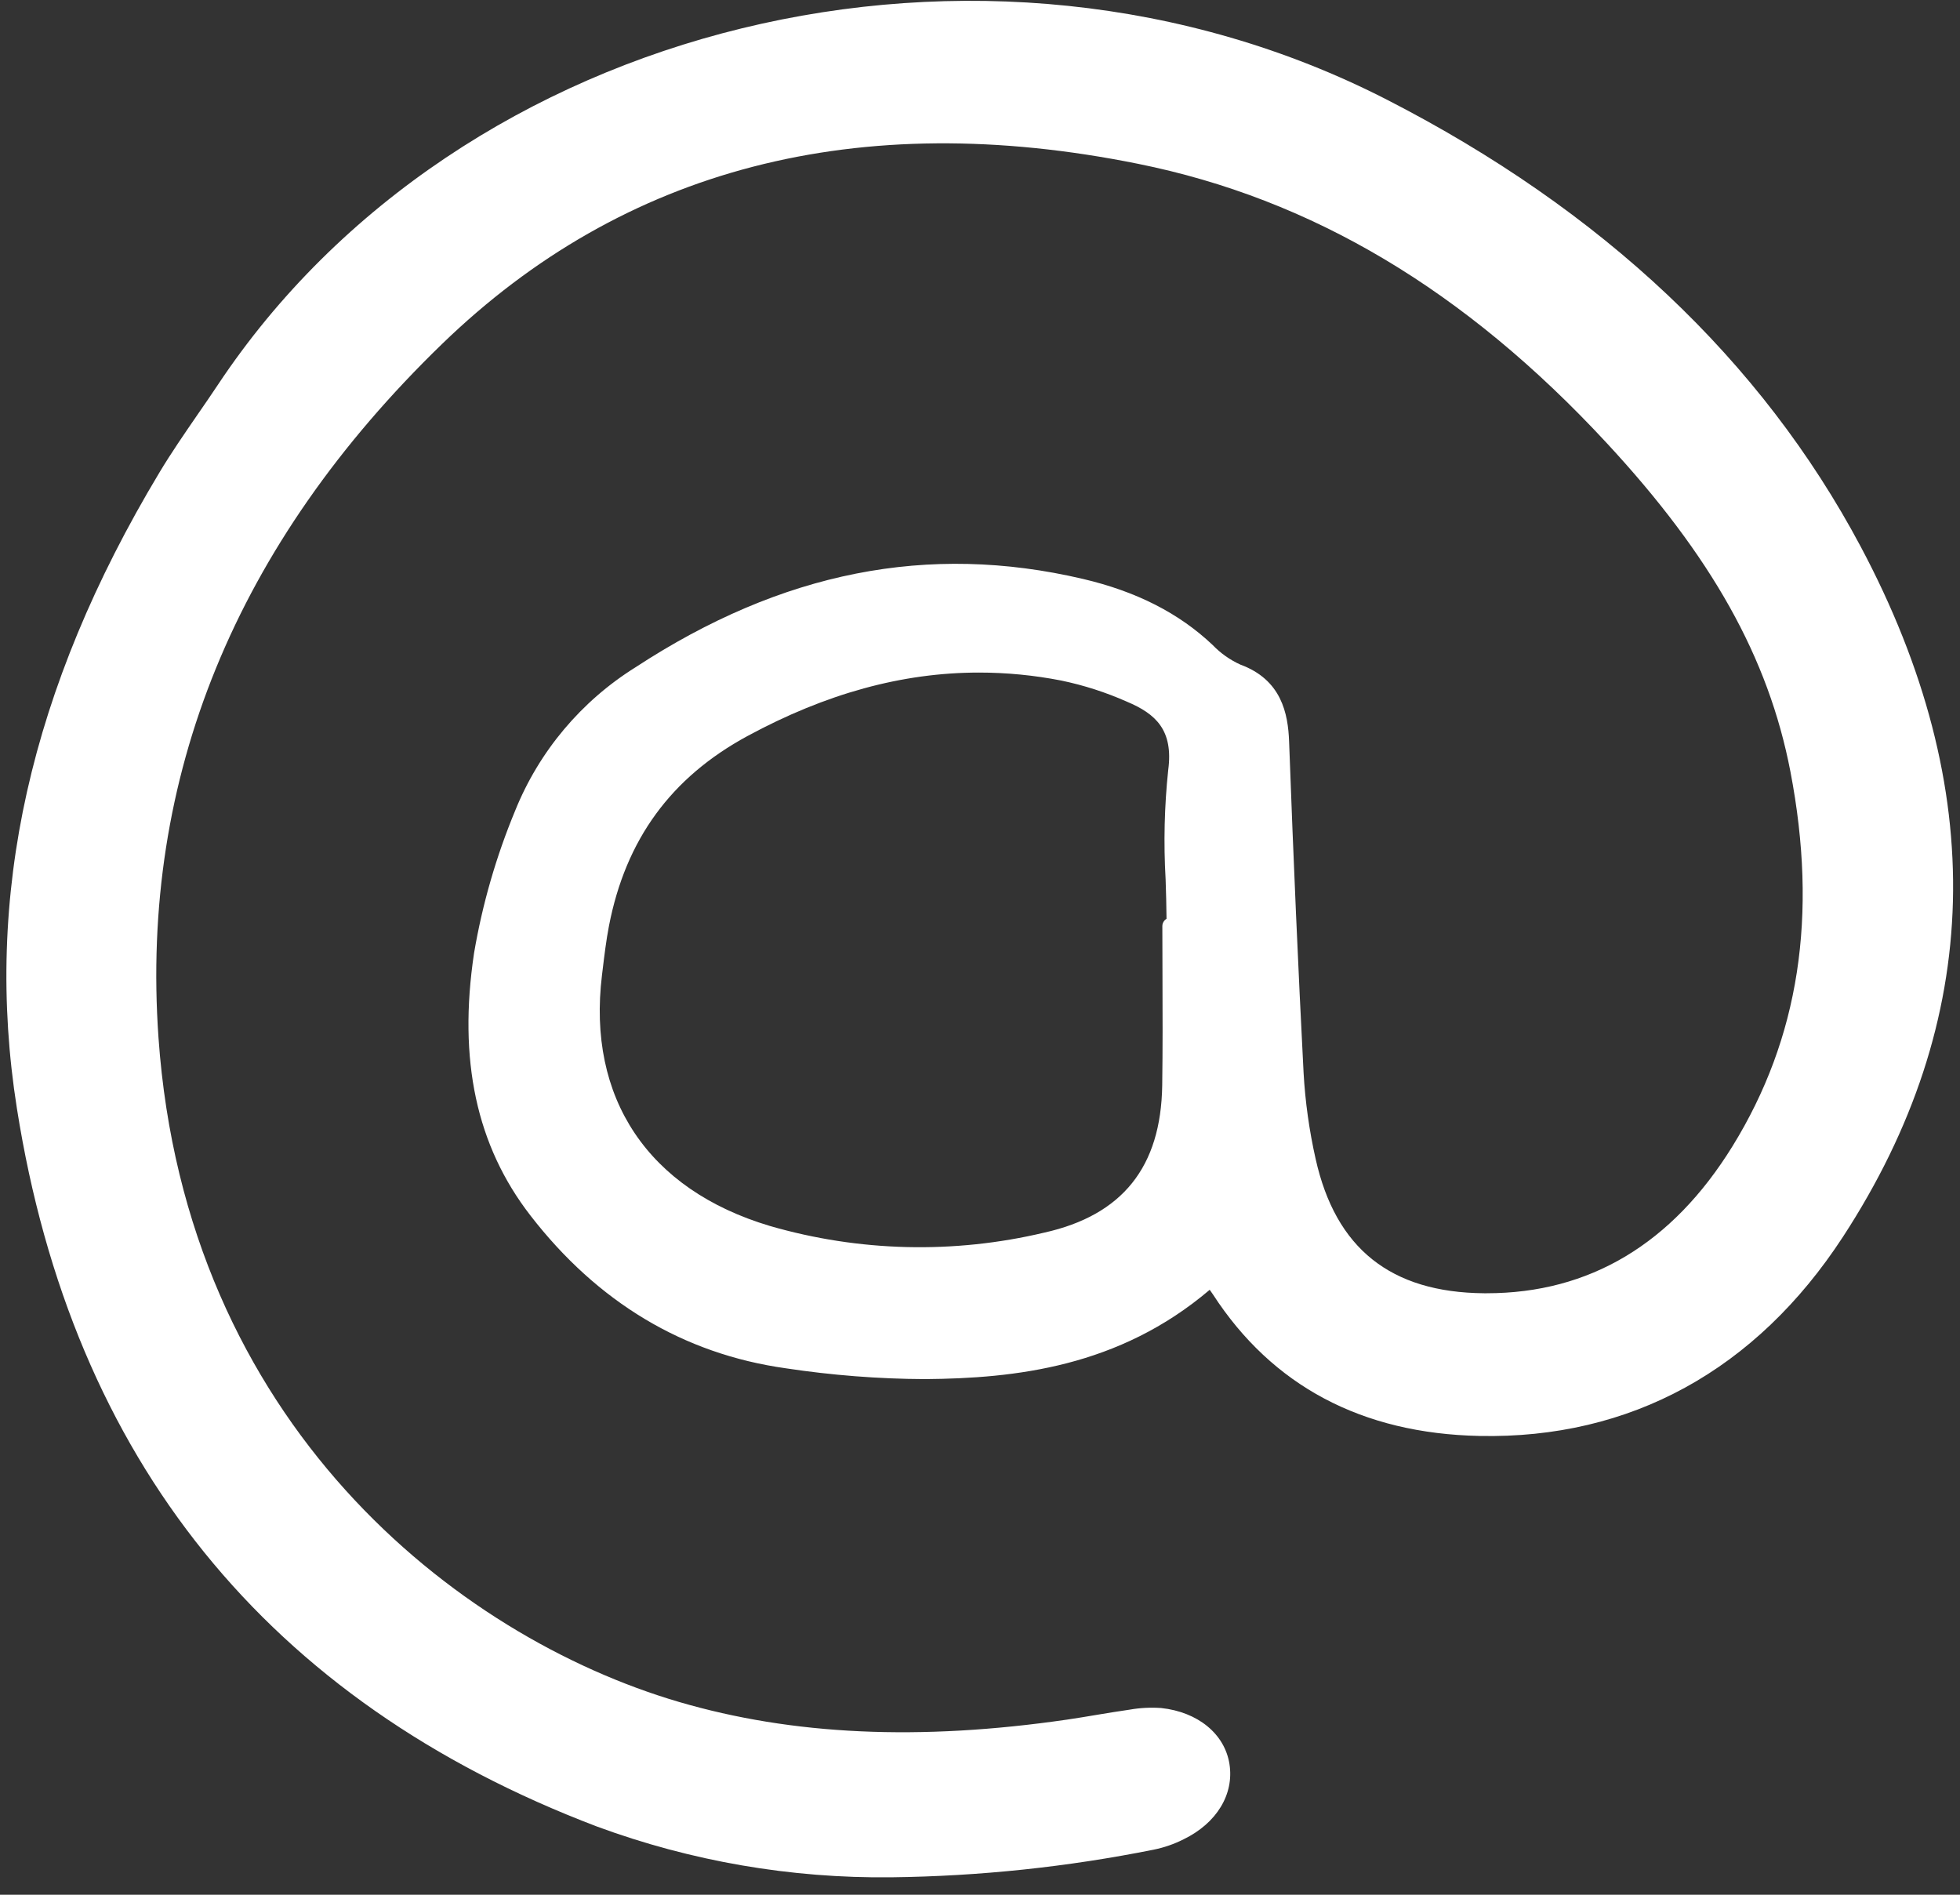 <?xml version="1.0" encoding="UTF-8"?> <svg xmlns="http://www.w3.org/2000/svg" width="30" height="29" viewBox="0 0 30 29" fill="none"><rect x="0" y="0" width="30" height="29" fill="#333333" stroke="none"/><path d="M21.227 1.525C15.06 -1.637 7.033 0.321 3.334 5.891C3.232 6.044 3.128 6.196 3.023 6.347C2.826 6.634 2.621 6.93 2.439 7.234C0.458 10.532 -0.255 13.716 0.259 16.967C1.108 22.342 4.094 26.039 9.134 27.955C10.578 28.488 12.107 28.751 13.645 28.733C14.993 28.717 16.337 28.575 17.659 28.31C17.817 28.278 17.971 28.225 18.115 28.152C18.622 27.906 18.892 27.463 18.818 26.998C18.745 26.538 18.335 26.202 17.772 26.142C17.612 26.131 17.451 26.139 17.292 26.167C17.123 26.191 16.954 26.219 16.785 26.247C16.636 26.272 16.487 26.297 16.337 26.319C14.076 26.648 12.13 26.559 10.389 26.048C6.976 25.045 2.842 21.782 2.426 15.884C2.145 11.9 3.605 8.327 6.766 5.265C9.549 2.57 13.132 1.642 17.418 2.507C20.078 3.043 22.423 4.44 24.589 6.777C26.201 8.515 27.068 10.067 27.404 11.808C27.828 14.015 27.538 15.891 26.517 17.545C25.595 19.037 24.33 19.794 22.755 19.794H22.715C21.286 19.782 20.443 19.109 20.137 17.737C20.04 17.305 19.978 16.866 19.953 16.423C19.871 14.838 19.798 13.178 19.731 11.347C19.715 10.922 19.616 10.404 18.985 10.172C18.826 10.1 18.682 9.998 18.561 9.872C18.045 9.384 17.395 9.053 16.573 8.86C14.207 8.306 11.968 8.748 9.729 10.212C8.897 10.731 8.251 11.5 7.885 12.408C7.594 13.109 7.383 13.84 7.256 14.587C7.01 16.223 7.292 17.536 8.118 18.603C9.148 19.935 10.463 20.722 12.024 20.942C12.731 21.049 13.444 21.105 14.159 21.108C15.536 21.097 17.125 20.924 18.516 19.741C18.534 19.766 18.55 19.788 18.565 19.811C19.473 21.212 20.846 21.941 22.644 21.978C24.953 22.026 26.877 20.972 28.208 18.931C30.362 15.628 30.453 12.073 28.479 8.364C26.963 5.516 24.523 3.215 21.227 1.525ZM17.841 13.458C17.847 13.657 17.854 13.862 17.855 14.063C17.835 14.075 17.819 14.091 17.808 14.111C17.797 14.13 17.791 14.152 17.791 14.175C17.791 14.428 17.792 14.68 17.793 14.933C17.795 15.484 17.797 16.054 17.789 16.613C17.77 17.862 17.18 18.599 15.983 18.866C14.598 19.195 13.151 19.16 11.784 18.764C9.92 18.208 8.984 16.808 9.214 14.925L9.223 14.851C9.25 14.627 9.278 14.394 9.321 14.171C9.577 12.85 10.27 11.9 11.44 11.266C12.64 10.616 13.81 10.294 14.985 10.294C15.407 10.294 15.829 10.335 16.243 10.416C16.59 10.488 16.928 10.597 17.252 10.741C17.688 10.925 17.962 11.173 17.881 11.784C17.822 12.34 17.809 12.9 17.841 13.458Z" fill="white"></path></svg> 